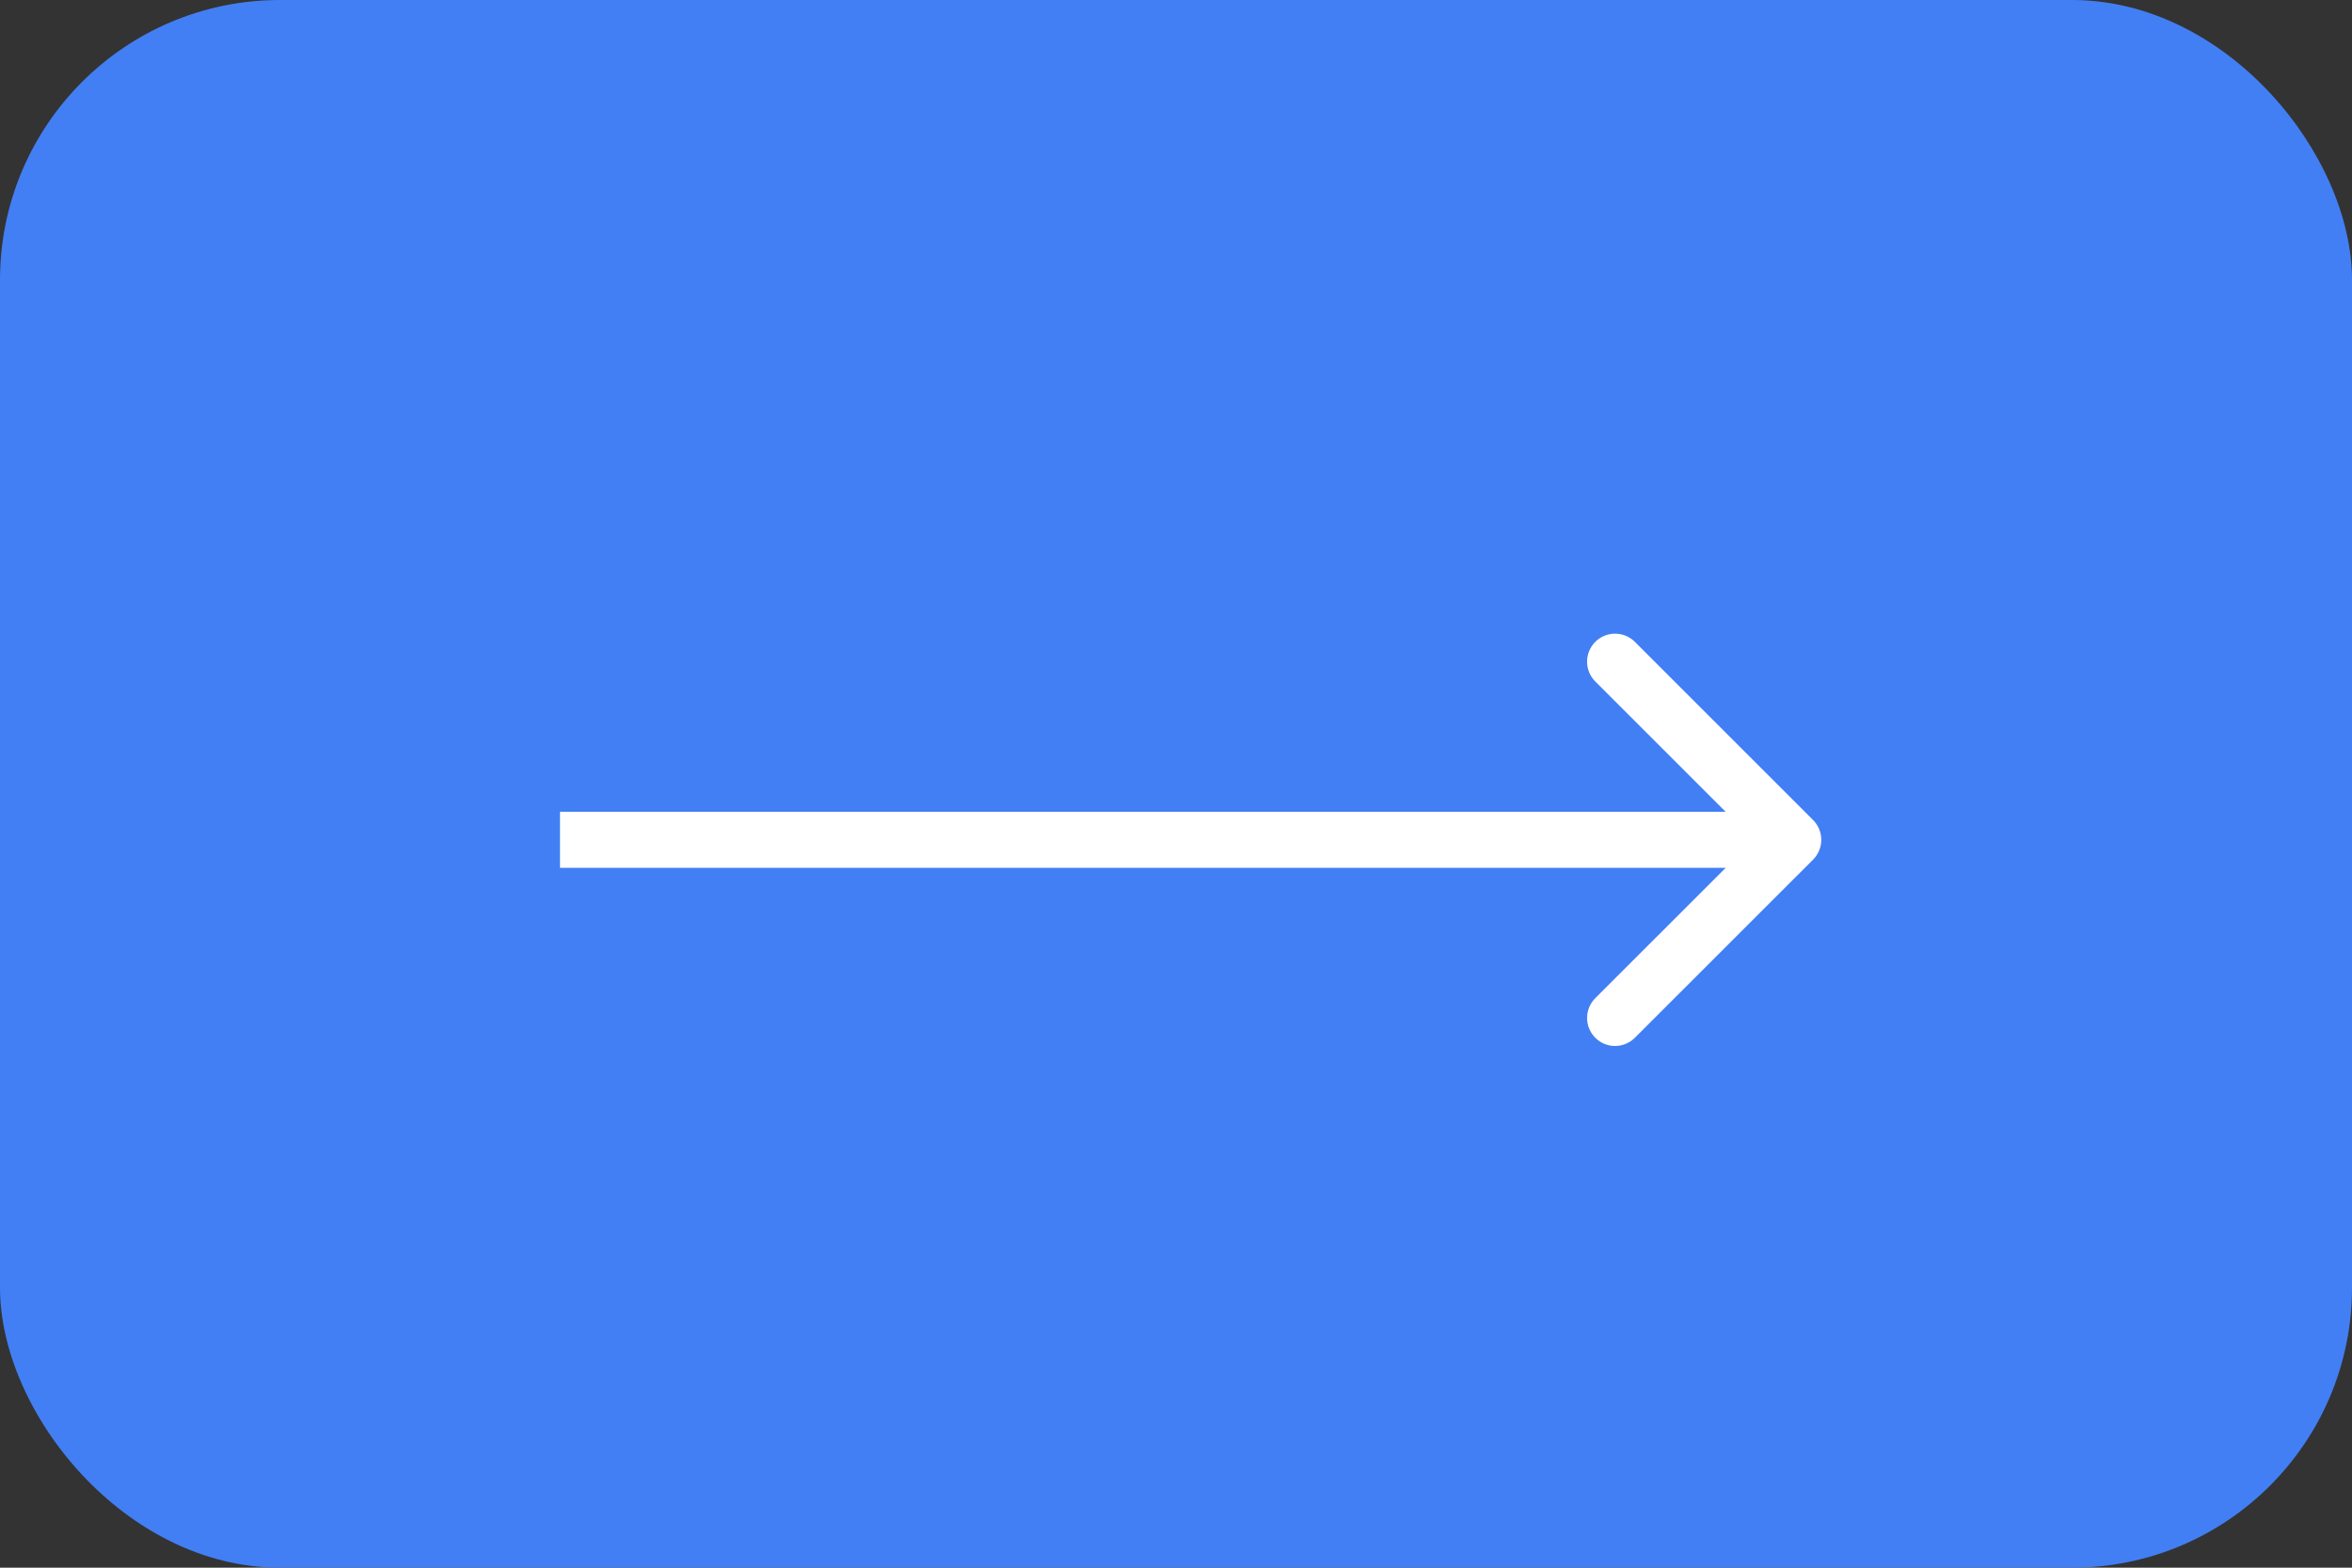 <?xml version="1.0" encoding="UTF-8"?> <svg xmlns="http://www.w3.org/2000/svg" width="42" height="28" viewBox="0 0 42 28" fill="none"><rect x="0" y="0" width="42" height="28" fill="#333333" stroke="none"/><rect width="42" height="28" rx="5" fill="#427FF4"></rect><path d="M32.376 15.354C32.572 15.158 32.572 14.842 32.376 14.646L29.194 11.464C28.999 11.269 28.682 11.269 28.487 11.464C28.292 11.66 28.292 11.976 28.487 12.172L31.316 15L28.487 17.828C28.292 18.024 28.292 18.34 28.487 18.535C28.682 18.731 28.999 18.731 29.194 18.535L32.376 15.354ZM10 15.5H32.023V14.5H10V15.5Z" fill="white"></path></svg> 